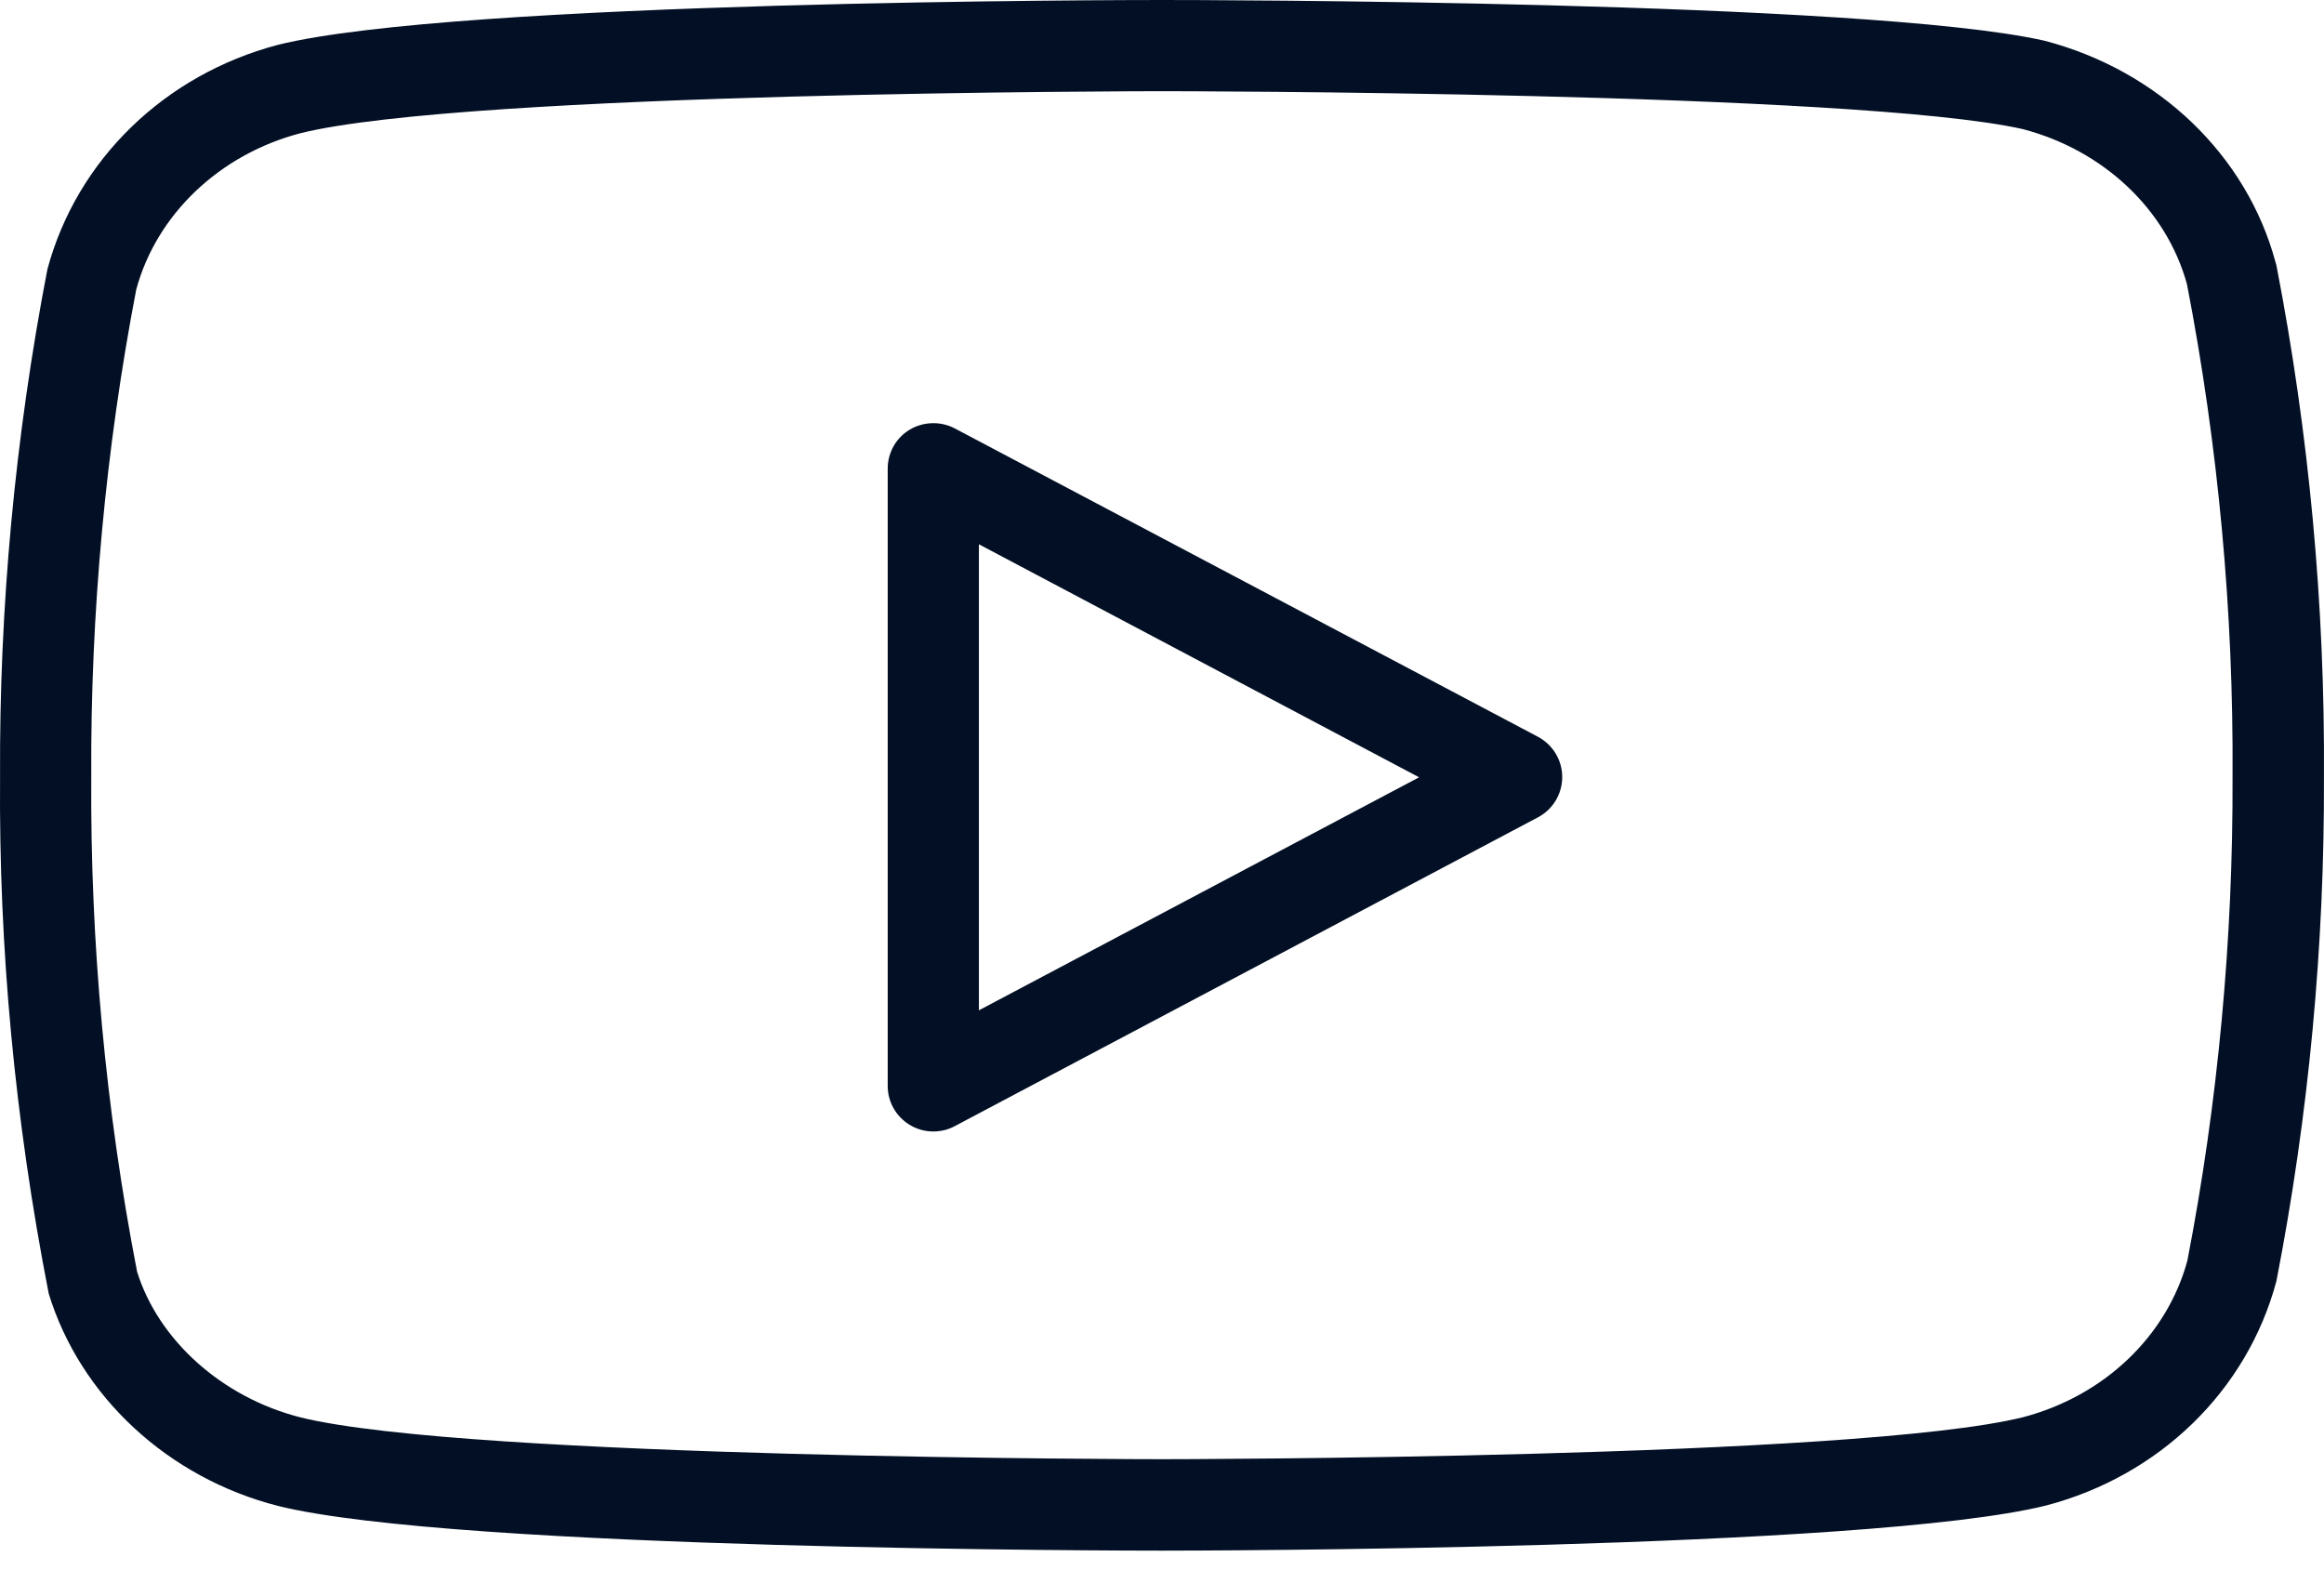 <svg width="37" height="25" viewBox="0 0 37 25" fill="none" xmlns="http://www.w3.org/2000/svg">
<g id="youtube">
<g id="Group">
<g id="Group_2">
<path id="Vector" d="M18.495 24.689C18.038 24.689 7.26 24.682 4.427 23.977C2.675 23.53 1.279 22.235 0.776 20.598C0.235 17.834 -0.02 15.091 0.001 12.369C-0.013 9.678 0.239 6.956 0.755 4.286C1.226 2.537 2.626 1.19 4.42 0.715C7.26 0.007 18.038 0 18.498 0C18.956 0 29.726 0.007 32.553 0.649C34.375 1.127 35.771 2.478 36.228 4.174C36.235 4.192 36.235 4.209 36.242 4.223C36.762 6.903 37.017 9.646 36.999 12.376C37.01 15.049 36.758 17.75 36.242 20.399C35.774 22.148 34.375 23.498 32.577 23.97C29.733 24.678 18.956 24.689 18.495 24.689ZM18.495 1.452C18.383 1.452 7.438 1.459 4.779 2.122C3.495 2.46 2.493 3.413 2.169 4.61C1.683 7.137 1.439 9.762 1.453 12.369C1.436 15.004 1.68 17.653 2.182 20.246C2.518 21.328 3.523 22.246 4.783 22.567C7.442 23.226 18.387 23.233 18.498 23.233C18.61 23.233 29.555 23.226 32.214 22.563C33.499 22.225 34.5 21.272 34.825 20.071C35.31 17.565 35.554 14.962 35.544 12.372C35.561 9.741 35.317 7.102 34.818 4.523C34.49 3.336 33.492 2.394 32.207 2.056C29.562 1.459 18.607 1.452 18.495 1.452Z" fill="#020F24"/>
</g>
</g>
<g id="Group_3">
<g id="Group_4">
<path id="Vector_2" d="M14.859 18.015C14.73 18.015 14.601 17.981 14.485 17.911C14.265 17.778 14.133 17.544 14.133 17.29V7.462C14.133 7.207 14.265 6.97 14.485 6.84C14.702 6.711 14.974 6.704 15.197 6.819L24.484 11.73C24.722 11.856 24.872 12.103 24.872 12.372C24.872 12.641 24.722 12.889 24.484 13.014L15.197 17.932C15.093 17.988 14.974 18.015 14.859 18.015ZM15.585 8.666V16.086L22.593 12.376L15.585 8.666Z" fill="#020F24"/>
</g>
</g>
</g>
</svg>
